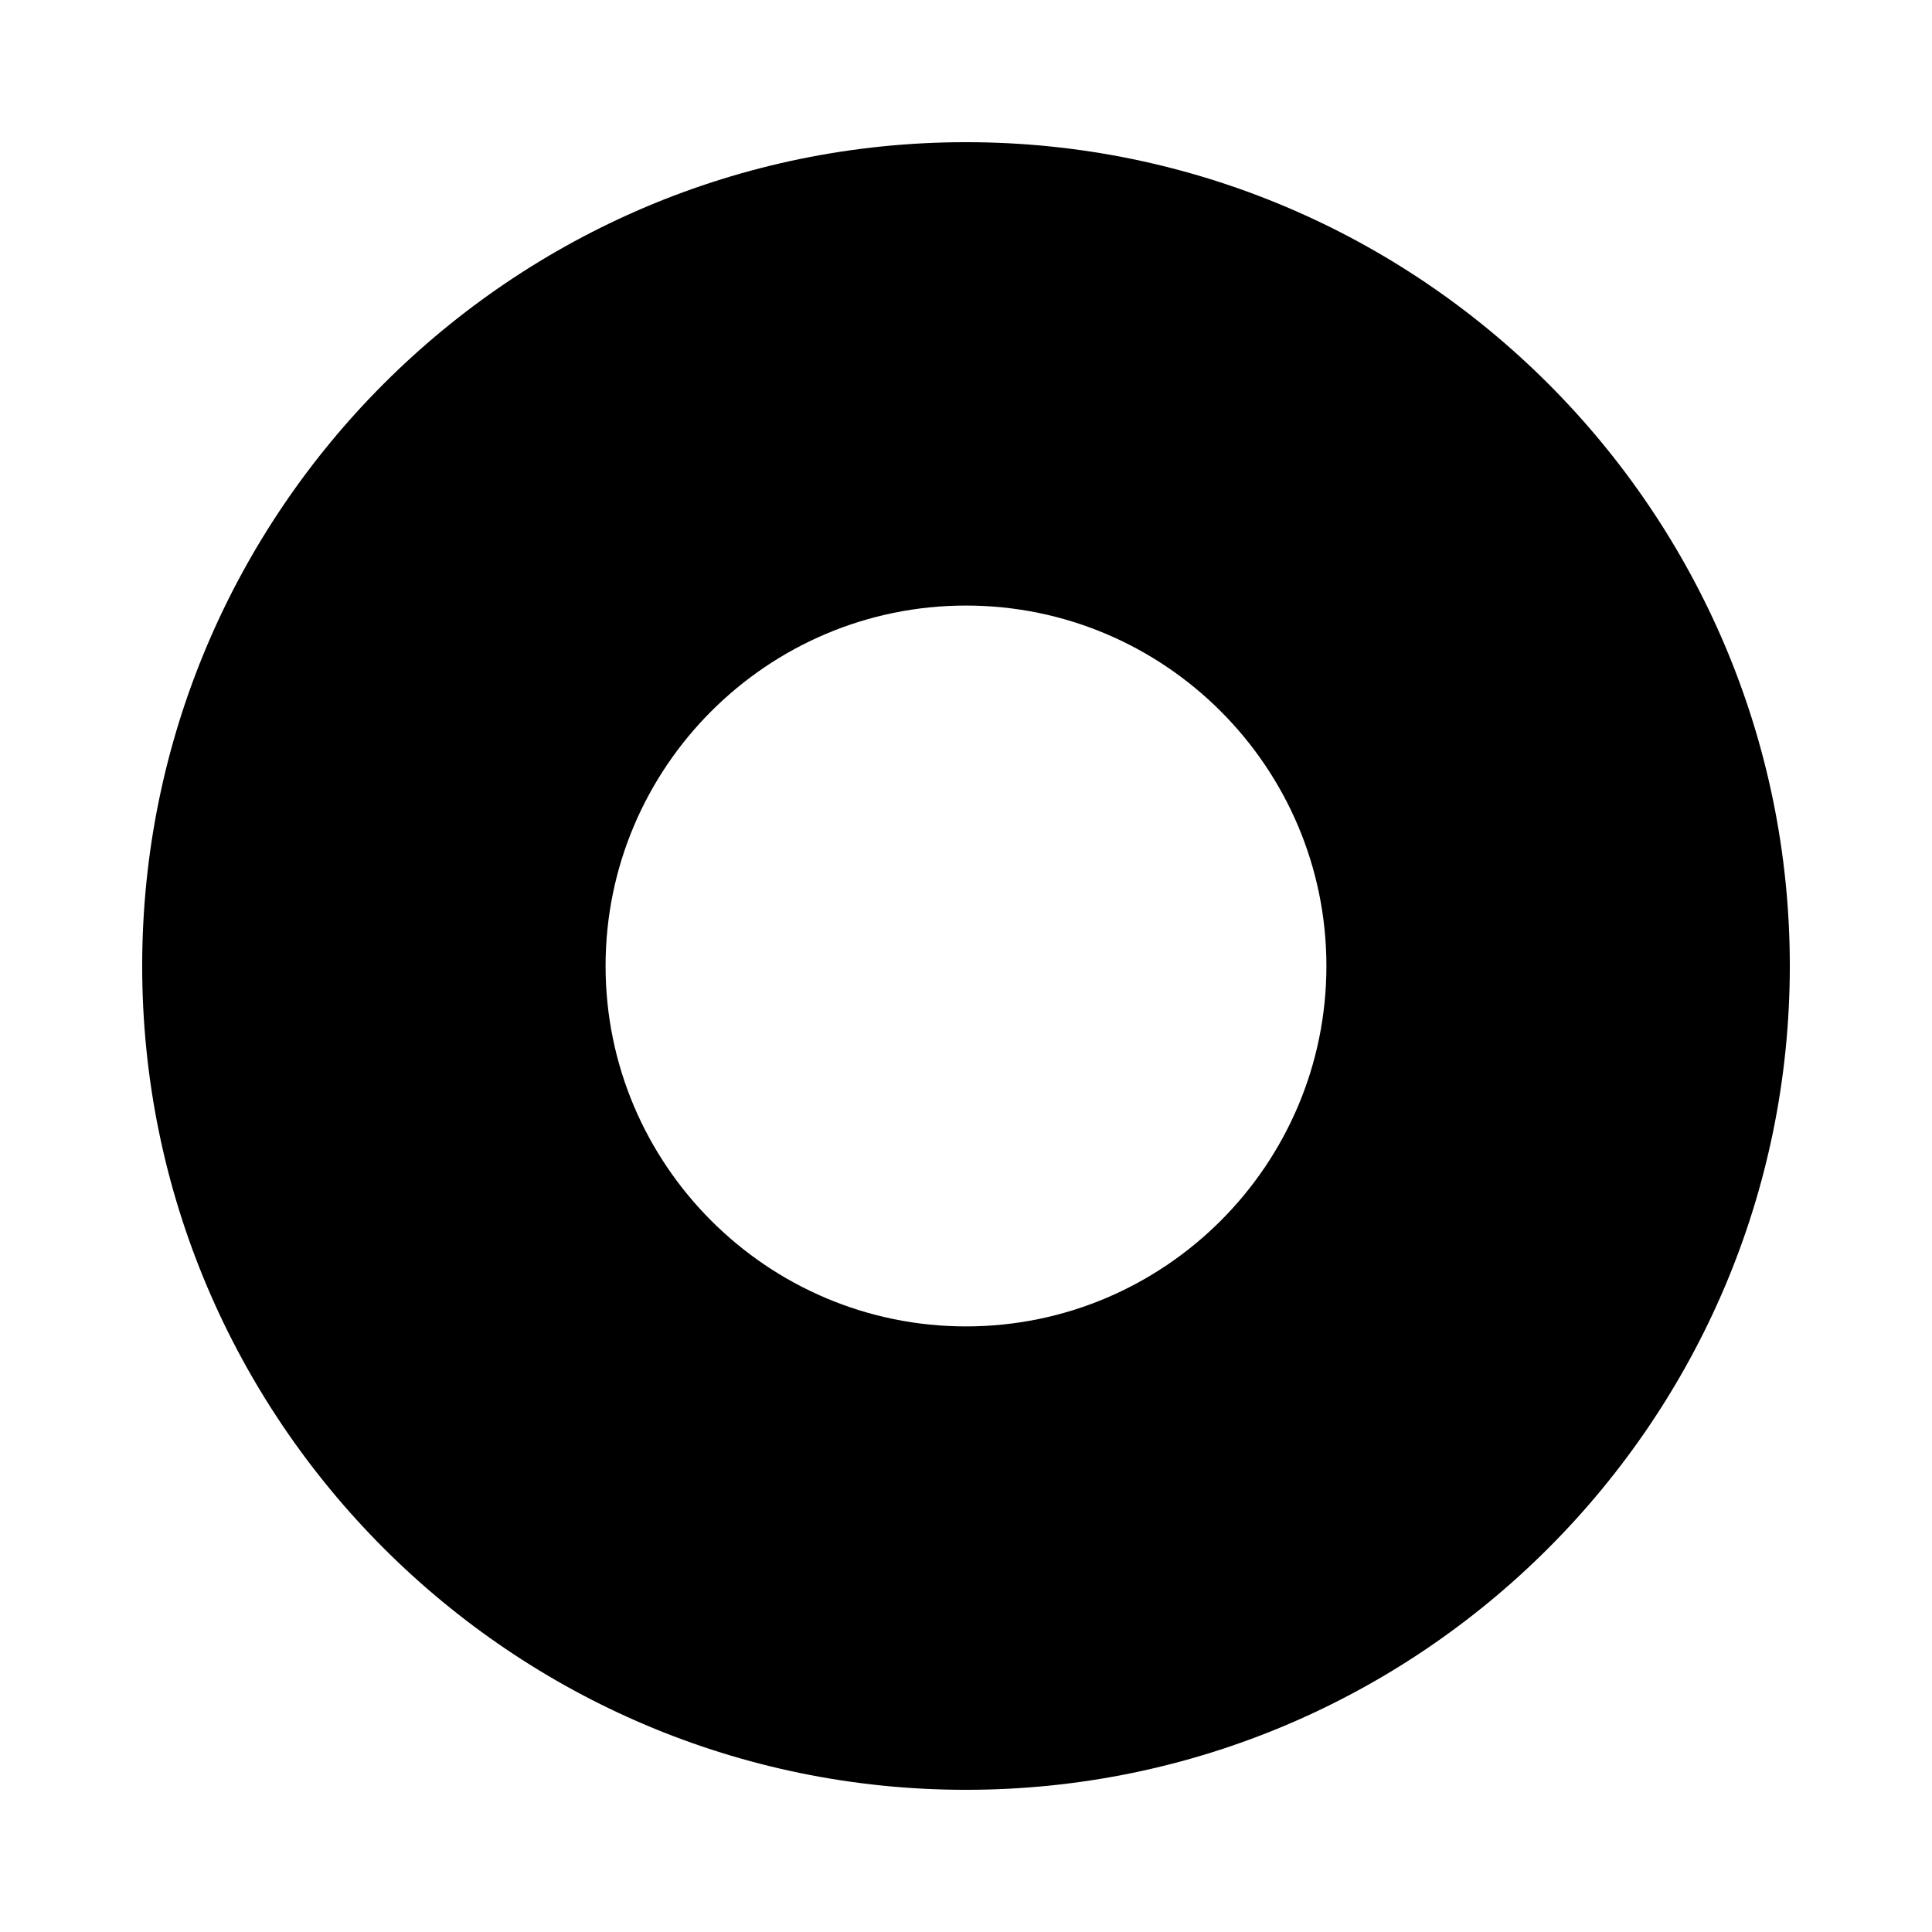 <?xml version="1.0" encoding="UTF-8"?>
<!-- The Best Svg Icon site in the world: iconSvg.co, Visit us! https://iconsvg.co -->
<svg fill="#000000" width="800px" height="800px" version="1.1" viewBox="144 144 512 512" xmlns="http://www.w3.org/2000/svg">
 <path d="m400 181.68c-120.39 0-218.32 97.941-218.32 218.32 0 120.39 97.934 218.32 218.32 218.32 120.39 0 218.32-97.934 218.32-218.32 0.004-120.38-97.93-218.32-218.31-218.32zm0 313.83c-52.664 0-95.516-42.848-95.516-95.516 0-52.656 42.848-95.516 95.516-95.516 52.664 0.004 95.512 42.863 95.512 95.52 0 52.664-42.848 95.512-95.512 95.512z"/>
</svg>